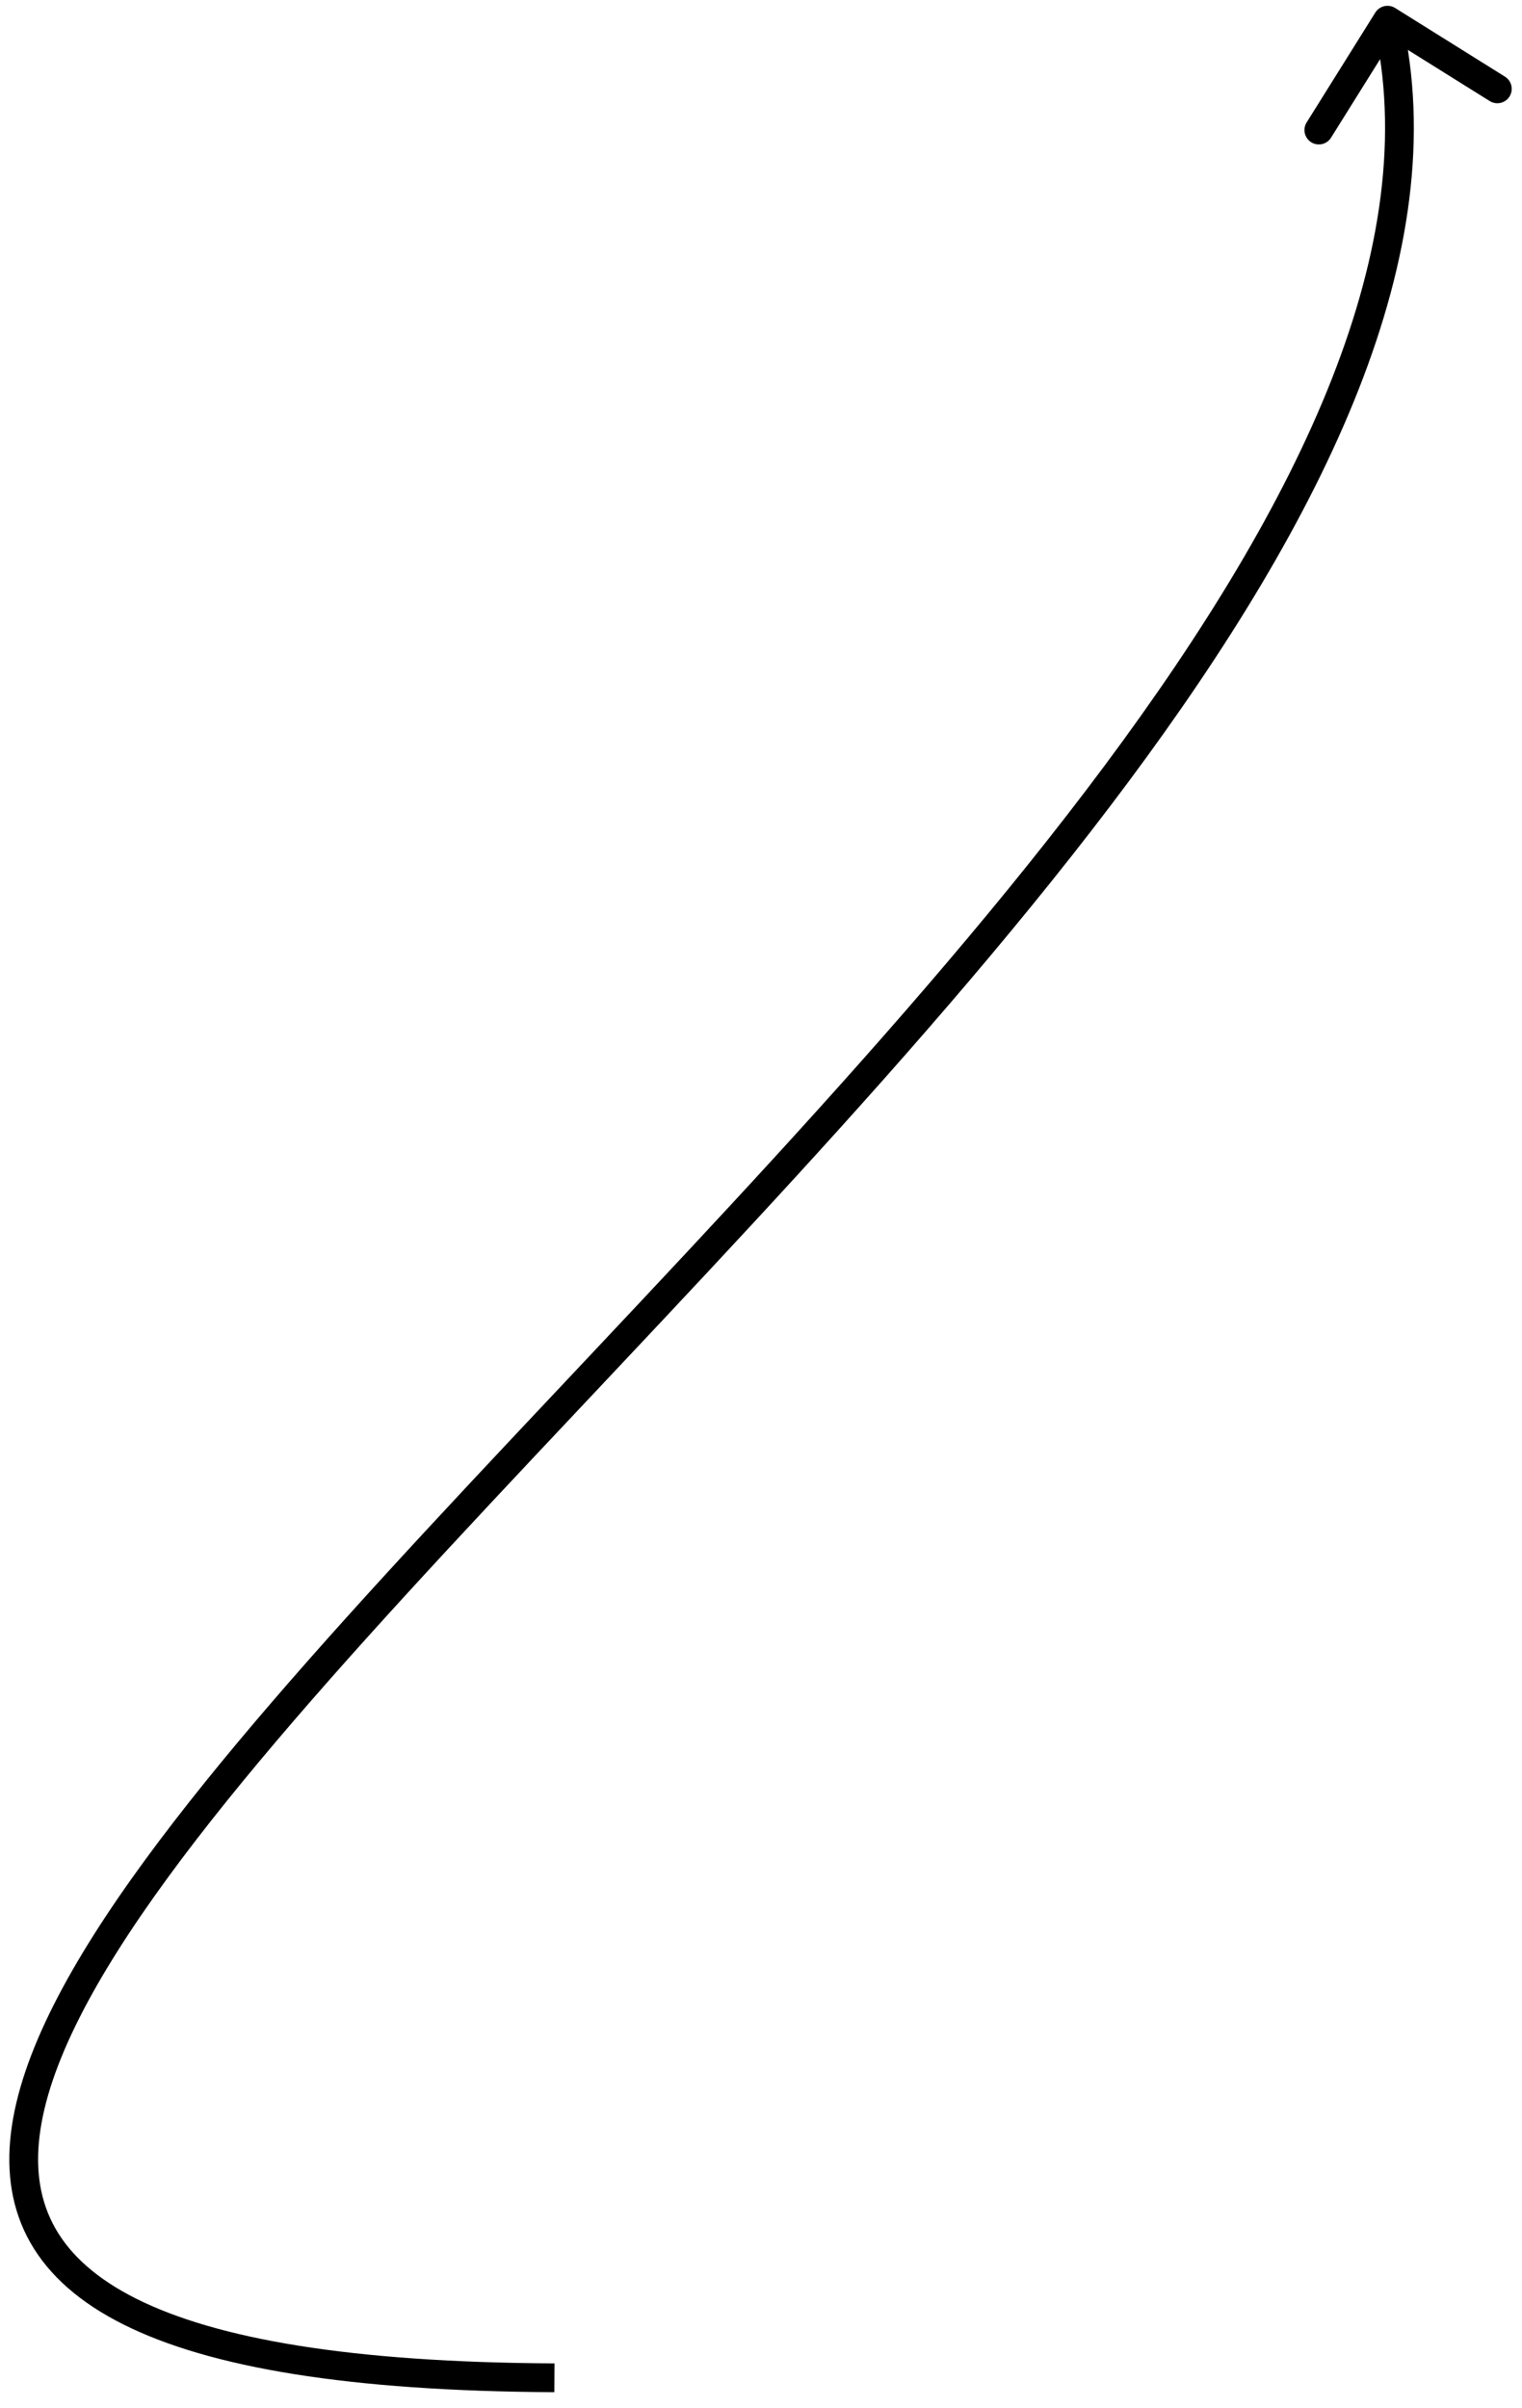 <?xml version="1.0" encoding="UTF-8"?> <svg xmlns="http://www.w3.org/2000/svg" width="67" height="106" viewBox="0 0 67 106" fill="none"><path d="M61.415 0.352C61.118 0.167 60.727 0.257 60.542 0.554L57.52 5.389C57.334 5.685 57.425 6.076 57.721 6.262C58.018 6.447 58.409 6.357 58.594 6.06L61.28 1.762L65.578 4.448C65.875 4.634 66.266 4.544 66.451 4.247C66.637 3.95 66.546 3.559 66.25 3.374L61.415 0.352ZM60.462 1.032C61.586 5.902 60.797 11.159 58.633 16.667C56.469 22.176 52.944 27.897 48.651 33.668C40.059 45.22 28.485 56.857 18.802 67.314C13.971 72.532 9.609 77.459 6.353 81.916C3.112 86.352 0.9 90.411 0.482 93.884C0.271 95.641 0.515 97.271 1.337 98.717C2.157 100.158 3.518 101.359 5.437 102.319C9.249 104.227 15.395 105.252 24.402 105.298L24.409 104.031C15.442 103.985 9.543 102.958 6.004 101.186C4.246 100.306 3.104 99.26 2.439 98.09C1.776 96.924 1.554 95.578 1.74 94.035C2.116 90.909 4.152 87.076 7.376 82.663C10.585 78.27 14.904 73.389 19.731 68.175C29.366 57.77 41.022 46.049 49.668 34.424C53.995 28.608 57.591 22.785 59.813 17.13C62.035 11.475 62.896 5.947 61.696 0.747L60.462 1.032Z" fill="black"></path></svg> 